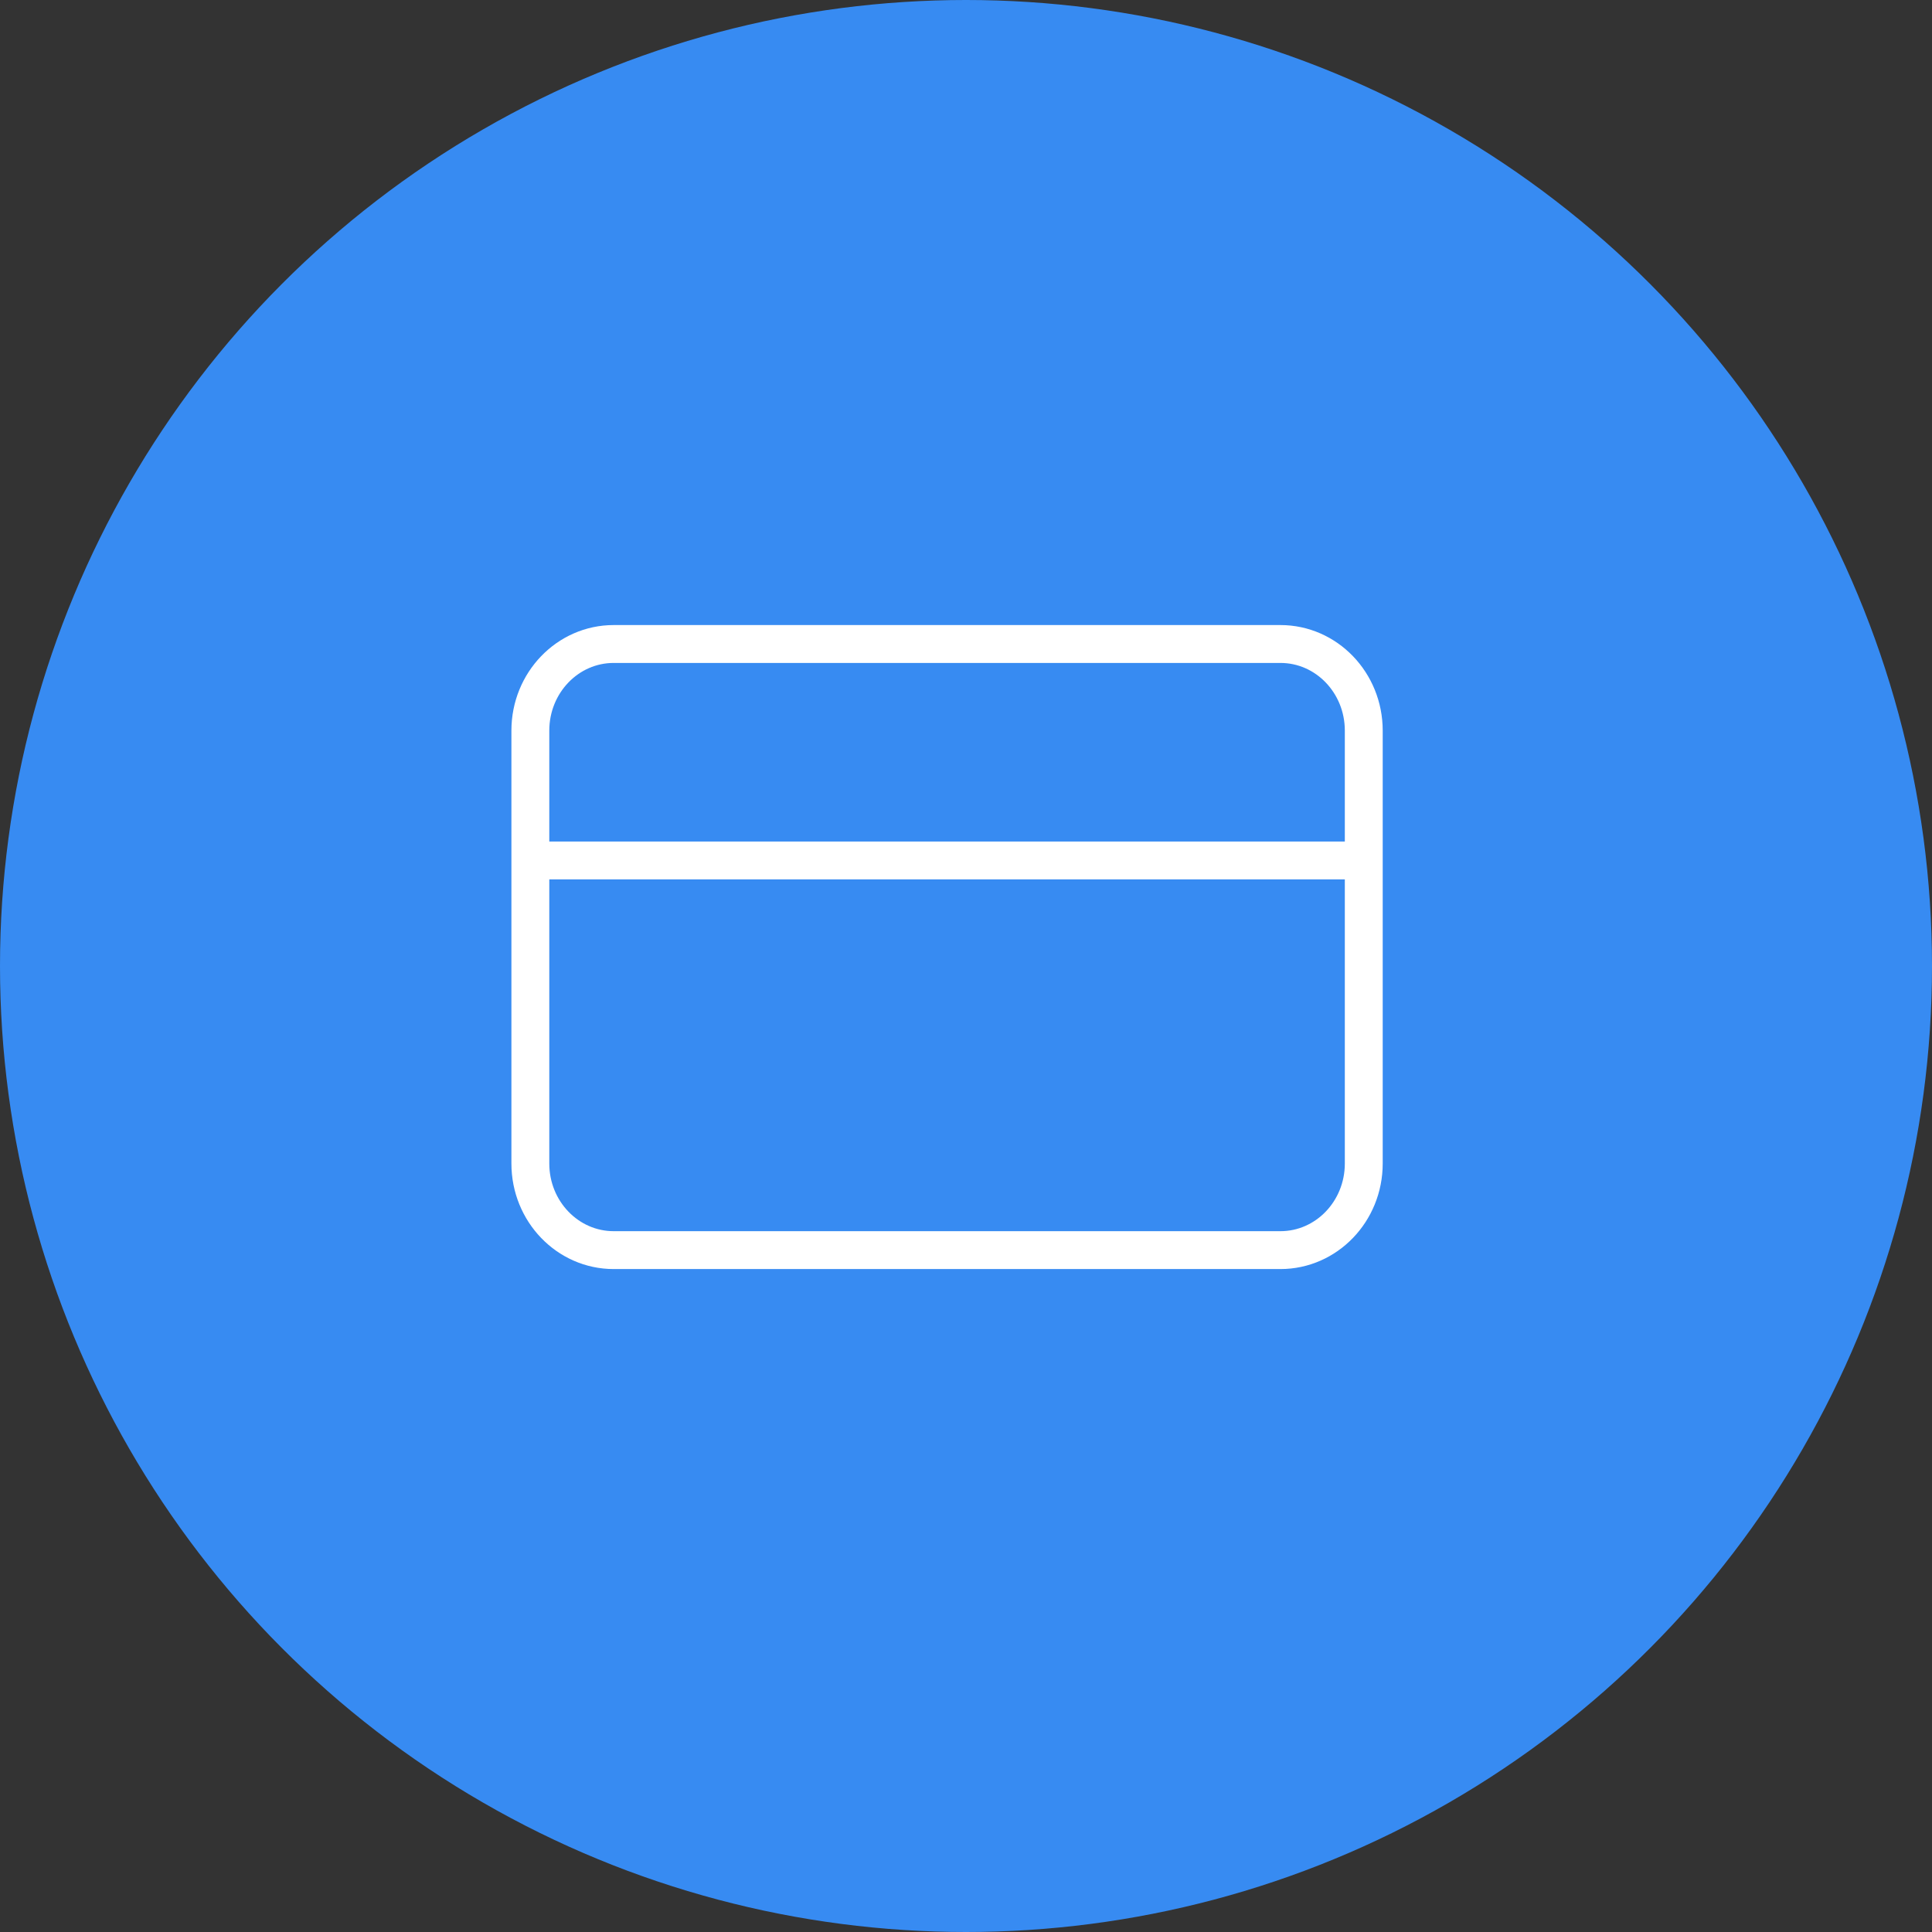 <?xml version="1.0" encoding="UTF-8"?> <svg xmlns="http://www.w3.org/2000/svg" width="51" height="51" viewBox="0 0 51 51" fill="none"><rect x="0" y="0" width="51" height="51" fill="#333333" stroke="none"/><circle cx="25.5" cy="25.5" r="25.5" fill="#378BF2"></circle><path d="M33.8 17H16.2C14.985 17 14 18.023 14 19.286V30.714C14 31.977 14.985 33 16.2 33H33.8C35.015 33 36 31.977 36 30.714V19.286C36 18.023 35.015 17 33.8 17Z" fill="#378BF2"></path><path d="M14 22.714H36M16.2 17H33.8C35.015 17 36 18.023 36 19.286V30.714C36 31.977 35.015 33 33.8 33H16.2C14.985 33 14 31.977 14 30.714V19.286C14 18.023 14.985 17 16.2 17Z" stroke="white" stroke-linecap="round" stroke-linejoin="round"></path></svg> 